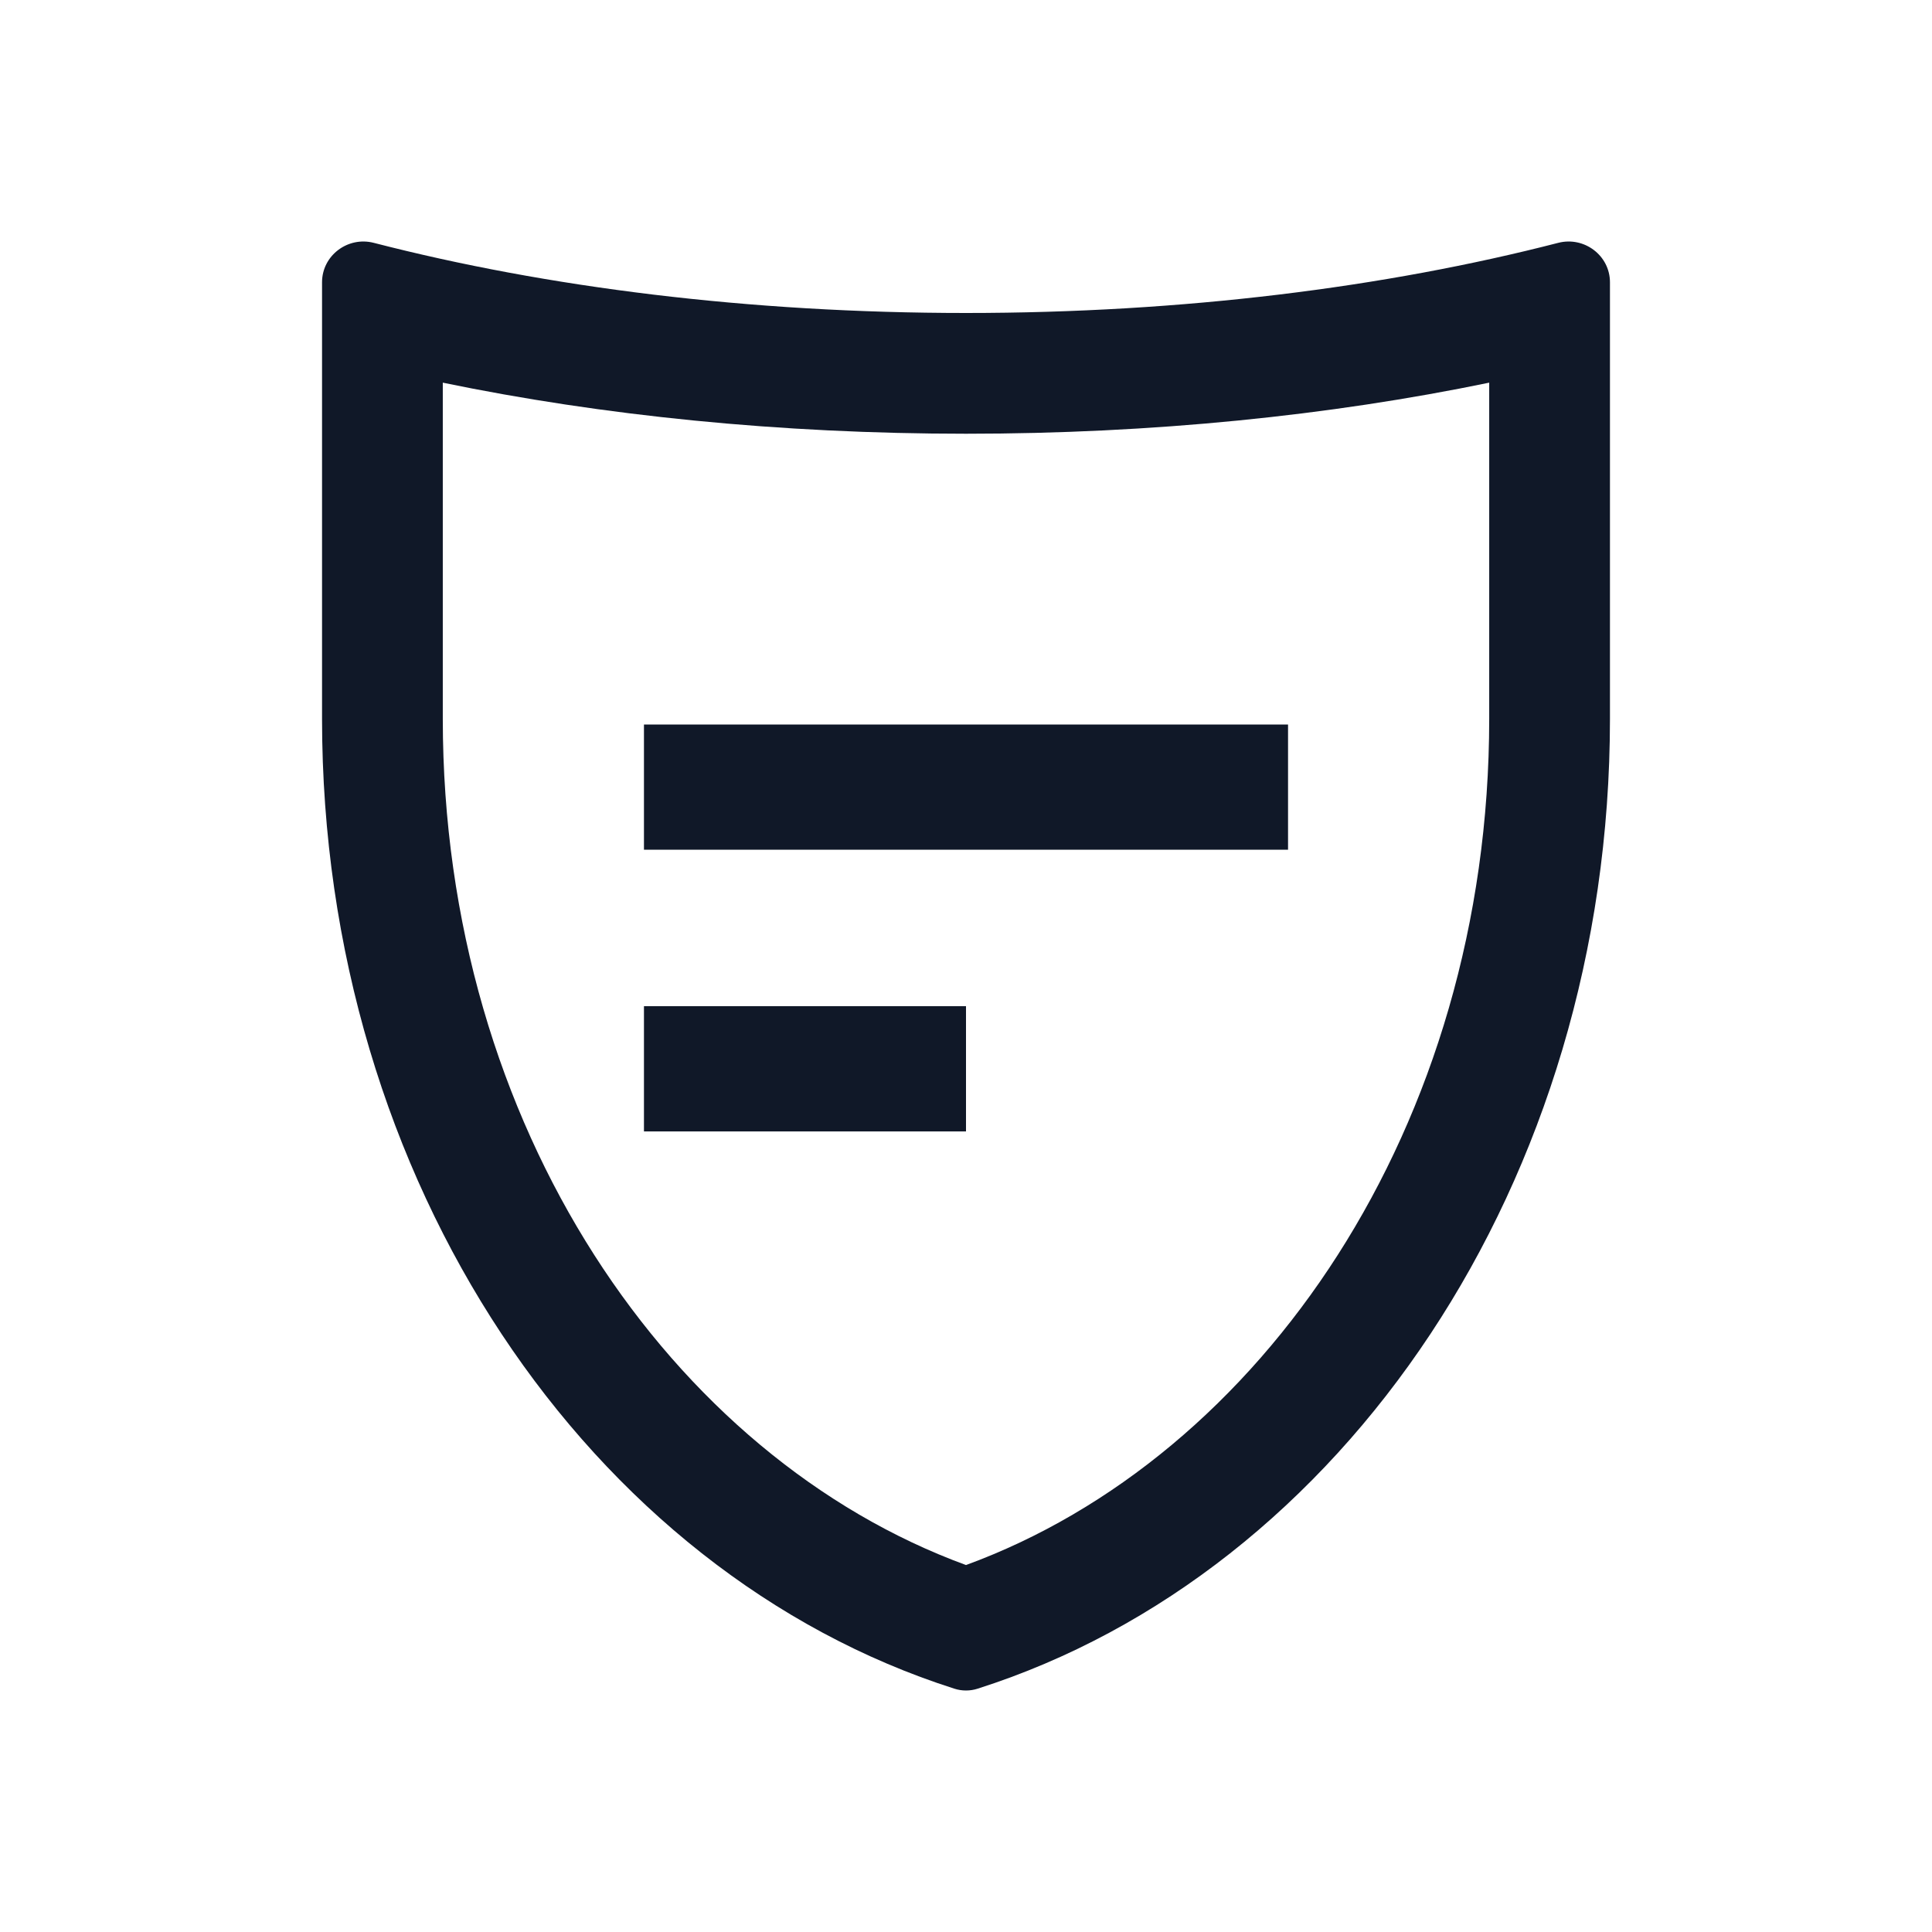 <svg width="16" height="16" viewBox="0 0 16 16" fill="none" xmlns="http://www.w3.org/2000/svg">
<path fill-rule="evenodd" clip-rule="evenodd" d="M3.667 5.952V3.169C4.987 3.442 6.457 3.592 8 3.592C9.543 3.592 11.013 3.442 12.333 3.169V5.937L12.333 5.952V5.952C12.333 9.338 10.434 12.07 8 12.961C5.566 12.07 3.667 9.338 3.667 5.952V5.952ZM3.095 2.011C2.88 1.956 2.667 2.116 2.667 2.338V5.952V5.952C2.667 9.791 4.886 13.023 7.904 13.985C7.966 14.005 8.034 14.005 8.096 13.985C11.114 13.023 13.333 9.791 13.333 5.952V5.952L13.333 5.952L13.333 5.952V2.338C13.333 2.116 13.12 1.956 12.905 2.011C11.474 2.38 9.796 2.592 8 2.592C6.205 2.592 4.526 2.38 3.095 2.011ZM10.667 6H5.333V7.037H10.667V6ZM5.333 8.333H8V9.37H5.333V8.333Z" fill="#101828"/>
</svg>
